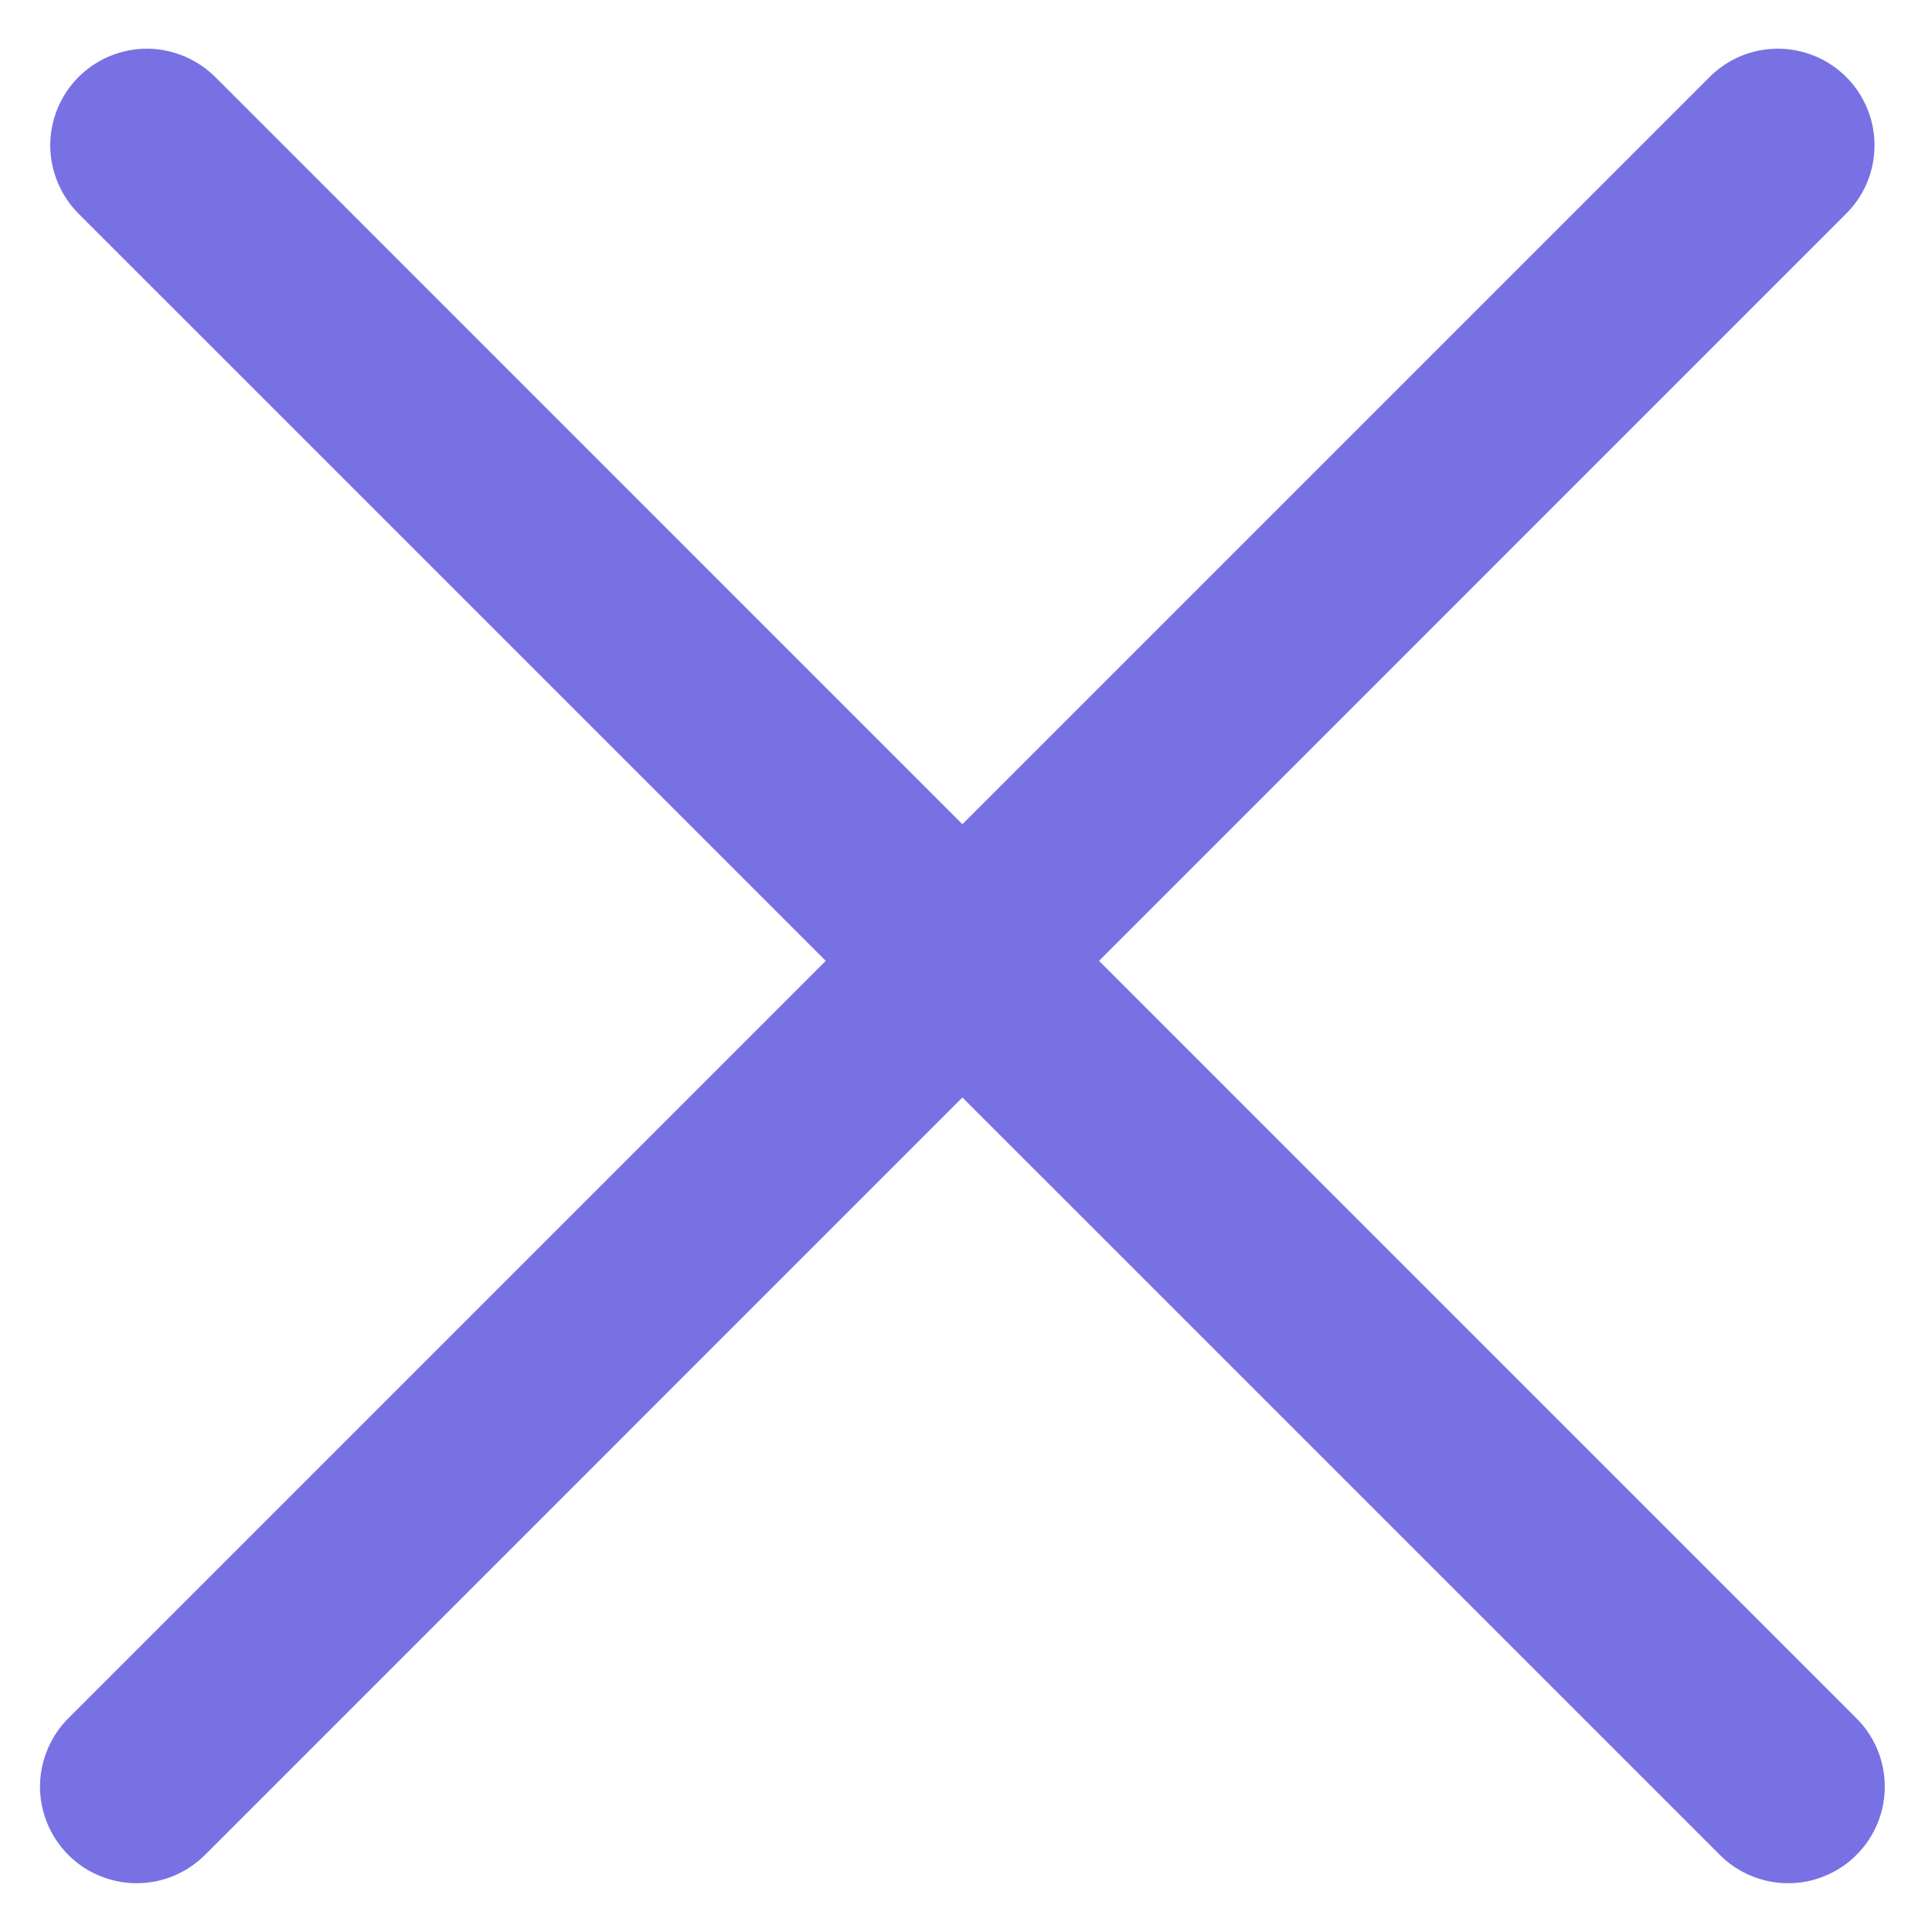 <svg width="20" height="20" viewBox="0 0 20 20" fill="none" xmlns="http://www.w3.org/2000/svg">
<path d="M2.238 0.807C2.145 0.712 2.035 0.637 1.913 0.585C1.791 0.533 1.66 0.505 1.528 0.504C1.395 0.503 1.264 0.529 1.141 0.579C1.018 0.629 0.907 0.704 0.813 0.797C0.72 0.891 0.645 1.002 0.595 1.125C0.545 1.248 0.519 1.379 0.52 1.512C0.521 1.644 0.549 1.775 0.601 1.897C0.653 2.019 0.728 2.129 0.823 2.222L17.794 19.192C17.886 19.287 17.997 19.363 18.119 19.415C18.241 19.467 18.372 19.494 18.504 19.495C18.637 19.496 18.768 19.471 18.89 19.42C19.013 19.37 19.125 19.296 19.218 19.202C19.312 19.108 19.386 18.997 19.436 18.875C19.487 18.752 19.512 18.62 19.511 18.488C19.51 18.355 19.483 18.224 19.431 18.102C19.379 17.981 19.303 17.87 19.208 17.778L2.238 0.807Z" fill="#7871E4"/>
<path d="M19.102 2.221C19.197 2.129 19.273 2.019 19.325 1.897C19.377 1.775 19.404 1.644 19.405 1.511C19.406 1.379 19.381 1.247 19.33 1.125C19.28 1.002 19.206 0.891 19.112 0.797C19.018 0.703 18.907 0.629 18.784 0.579C18.662 0.529 18.53 0.503 18.398 0.504C18.265 0.505 18.134 0.532 18.012 0.584C17.891 0.636 17.78 0.712 17.688 0.807L0.717 17.778C0.622 17.87 0.547 17.98 0.495 18.102C0.443 18.224 0.415 18.355 0.414 18.488C0.413 18.62 0.439 18.752 0.489 18.874C0.539 18.997 0.614 19.108 0.707 19.202C0.801 19.296 0.912 19.37 1.035 19.42C1.158 19.47 1.289 19.496 1.421 19.495C1.554 19.494 1.685 19.467 1.807 19.415C1.929 19.363 2.039 19.287 2.132 19.192L19.102 2.221Z" fill="#7871E4"/>
</svg>
